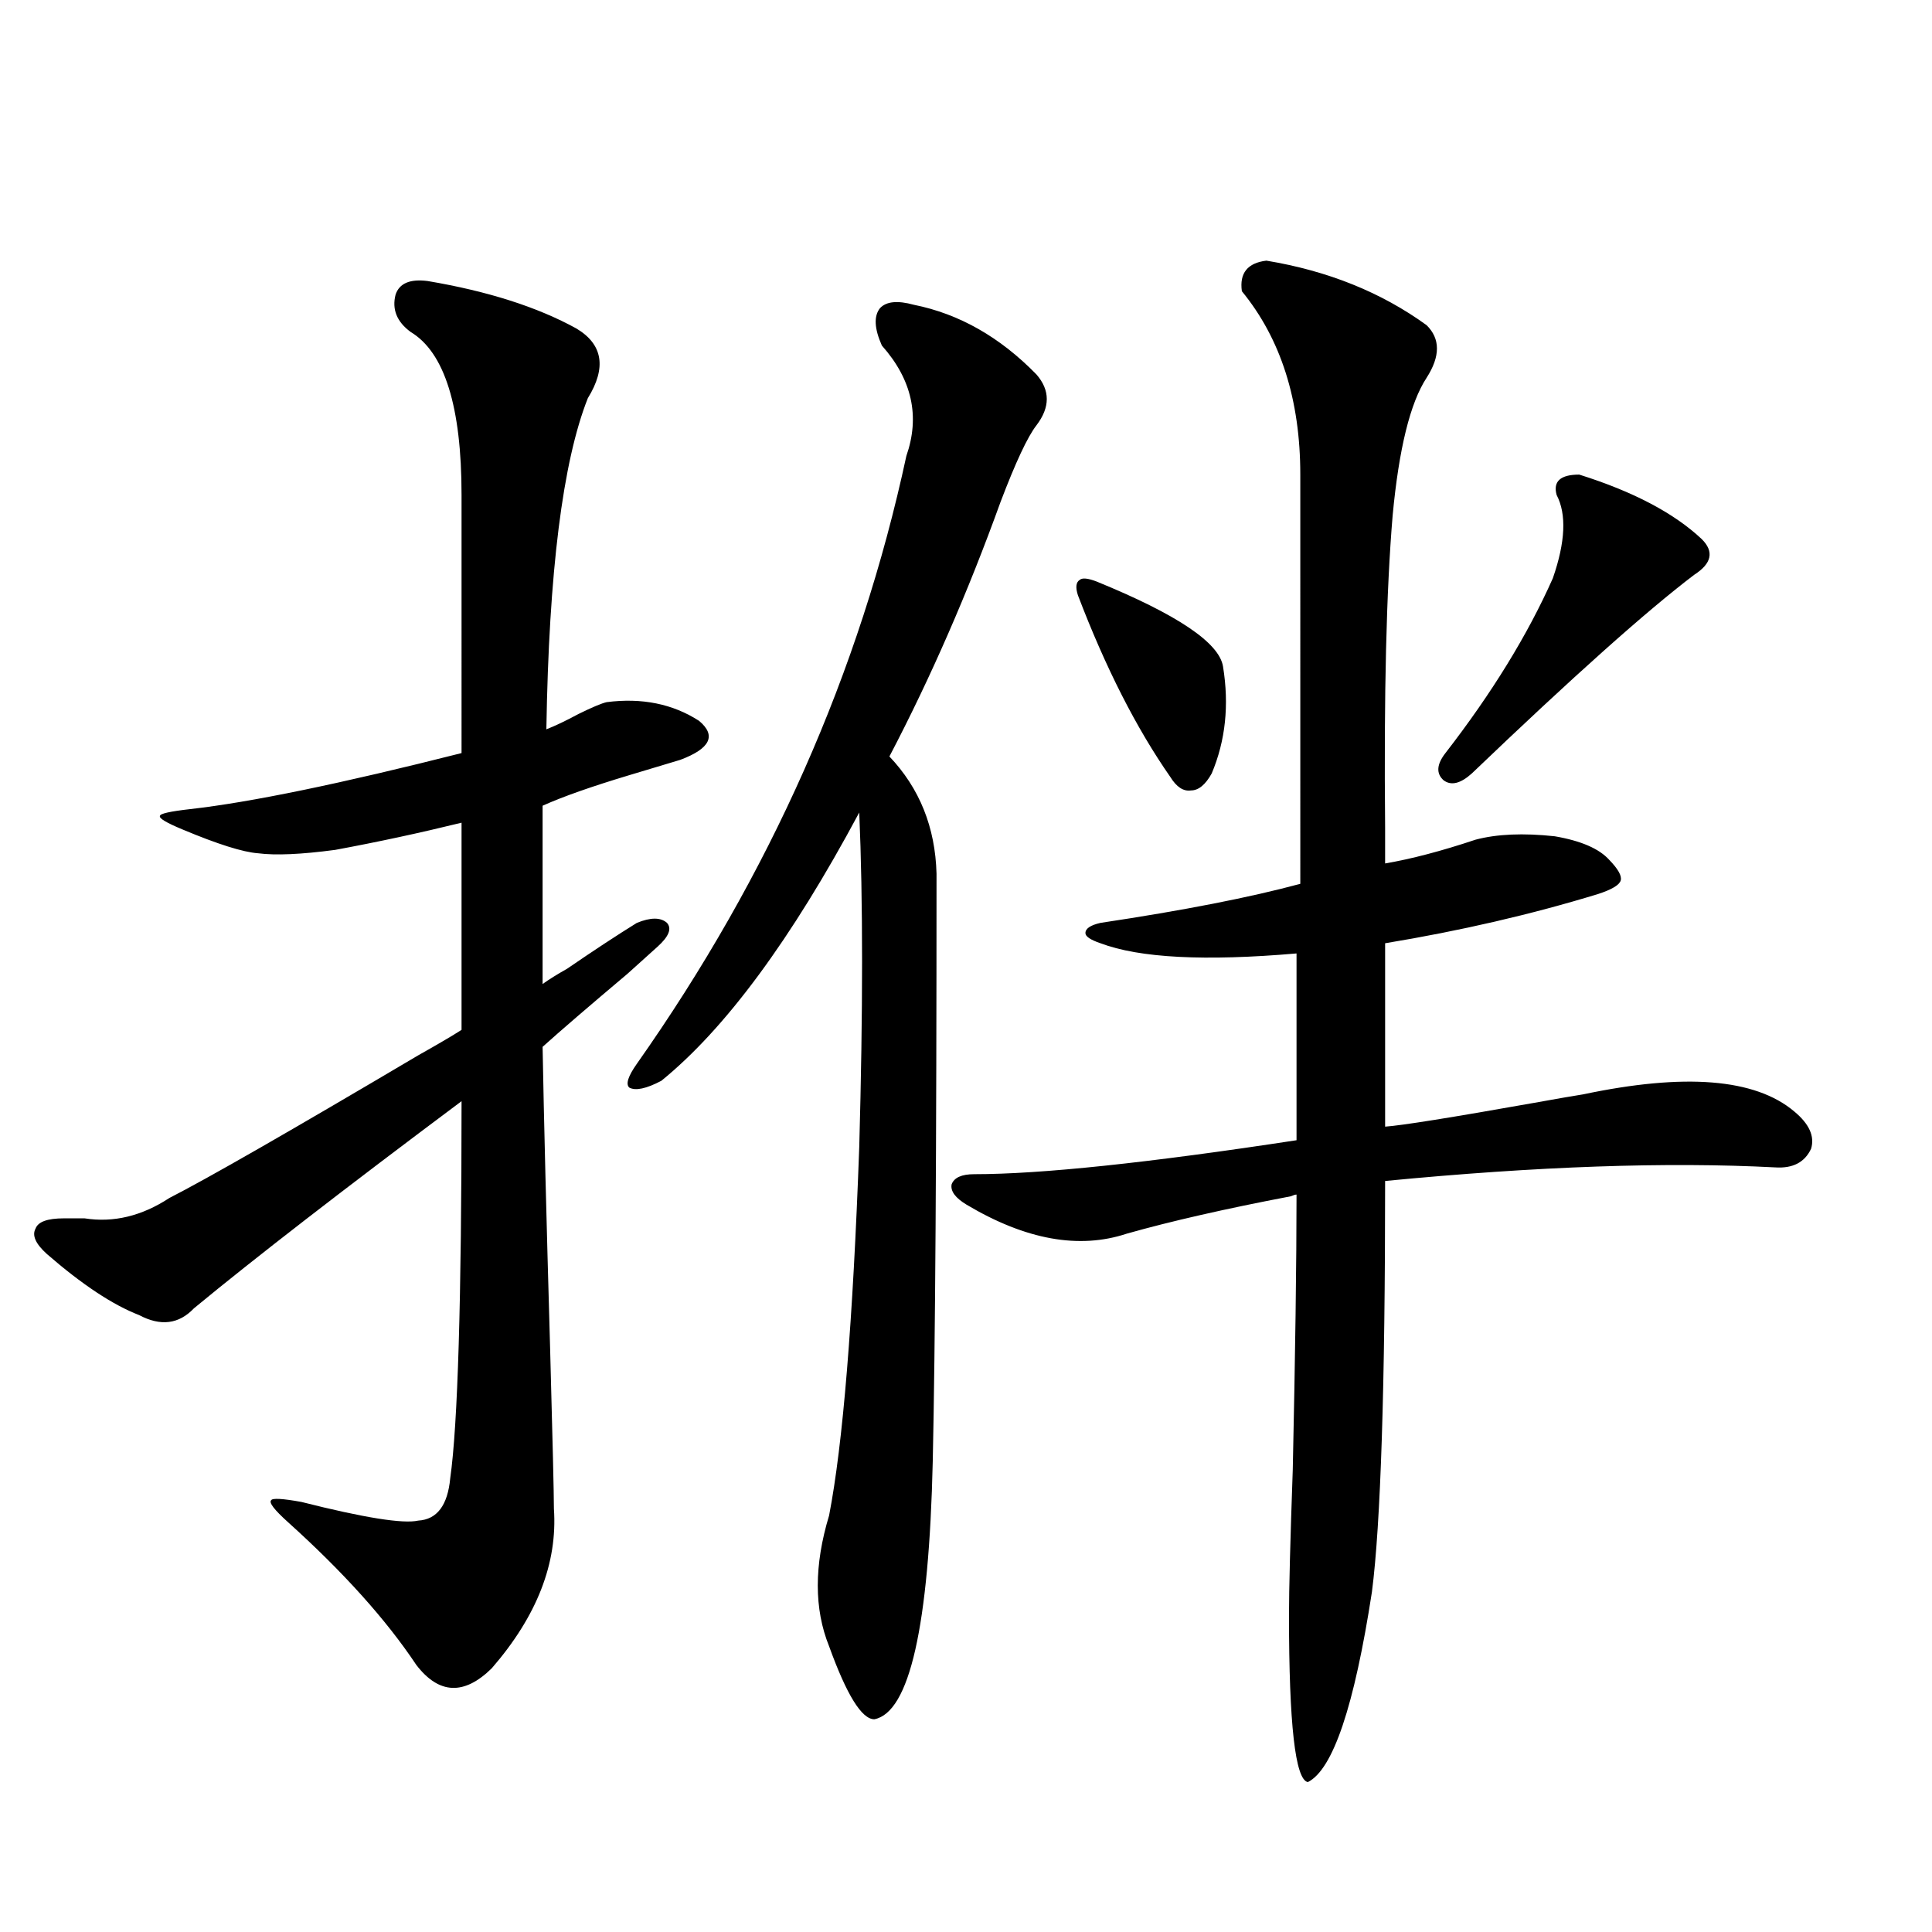 <?xml version="1.0" encoding="utf-8"?>
<!-- Generator: Adobe Illustrator 16.0.0, SVG Export Plug-In . SVG Version: 6.00 Build 0)  -->
<!DOCTYPE svg PUBLIC "-//W3C//DTD SVG 1.1//EN" "http://www.w3.org/Graphics/SVG/1.1/DTD/svg11.dtd">
<svg version="1.1" id="图层_1" xmlns="http://www.w3.org/2000/svg" xmlns:xlink="http://www.w3.org/1999/xlink" x="0px" y="0px"
	 width="1000px" height="1000px" viewBox="0 0 1000 1000" enable-background="new 0 0 1000 1000" xml:space="preserve">
<path d="M221.336,145.457c31.219,5.273,56.904,13.486,77.071,24.609c13.658,8.213,15.609,20.215,5.854,36.035
	c-13.018,32.822-20.167,89.951-21.463,171.387c4.543-1.758,10.076-4.395,16.585-7.91c7.149-3.516,12.027-5.562,14.634-6.152
	c18.201-2.334,34.146,0.879,47.804,9.668c9.101,7.622,5.854,14.365-9.756,20.215c-5.854,1.758-14.634,4.395-26.341,7.91
	c-19.512,5.864-34.48,11.138-44.877,15.82v92.285c3.247-2.334,7.47-4.971,12.683-7.91c13.658-9.365,25.686-17.275,36.097-23.73
	c7.149-2.925,12.348-2.925,15.609,0c2.592,2.939,0.976,7.031-4.878,12.305c-3.902,3.516-9.115,8.213-15.609,14.063
	c-20.167,17.002-34.801,29.595-43.901,37.793c0.641,36.338,1.951,88.481,3.902,156.445c1.296,47.461,1.951,75.01,1.951,82.617
	c1.951,28.125-8.78,55.66-32.194,82.617c-14.313,14.063-27.316,13.473-39.023-1.758c-15.609-23.441-37.728-48.037-66.34-73.828
	c-7.164-6.44-10.091-10.244-8.78-11.426c0.641-1.167,5.854-0.879,15.609,0.879c32.515,8.213,52.682,11.426,60.486,9.668
	c9.756-0.576,15.274-7.91,16.585-21.973c3.902-27.534,5.854-92.573,5.854-195.117c-61.142,45.703-107.314,81.45-138.533,107.227
	c-7.805,8.213-17.24,9.38-28.292,3.516c-13.658-5.273-29.603-15.82-47.804-31.641c-5.854-5.273-7.805-9.668-5.854-13.184
	c1.296-3.516,6.174-5.273,14.634-5.273c2.592,0,6.174,0,10.731,0c14.954,2.349,29.588-1.167,43.901-10.547
	c19.512-9.956,62.438-34.565,128.777-73.828c10.396-5.85,17.881-10.244,22.438-13.184V425.828
	c-21.463,5.273-43.261,9.971-65.364,14.063c-17.561,2.349-30.898,2.939-39.999,1.758c-7.805-0.576-20.822-4.683-39.023-12.305
	c-8.46-3.516-12.362-5.85-11.707-7.031c0-1.167,5.198-2.334,15.609-3.516c31.219-3.516,78.047-13.184,140.484-29.004V256.199
	c0-45.703-8.78-73.828-26.341-84.375c-7.164-5.273-9.756-11.714-7.805-19.336C206.702,146.639,212.221,144.29,221.336,145.457z
	 M473.037,157.762c23.414,4.697,44.542,16.699,63.413,36.035c7.149,8.213,7.149,17.002,0,26.367
	c-4.558,5.864-10.731,19.048-18.536,39.551c-16.92,46.885-36.097,90.83-57.56,131.836c15.609,16.411,23.734,36.626,24.39,60.645
	c0,142.974-0.655,244.336-1.951,304.102c-1.951,85.543-12.042,130.078-30.243,133.594c-6.509,0-14.313-12.606-23.414-37.793
	c-7.805-19.336-7.805-41.885,0-67.676c7.149-36.914,12.348-100.483,15.609-190.723c1.951-70.313,1.951-128.018,0-173.145
	c-35.121,65.63-69.267,111.924-102.437,138.867c-7.805,4.106-13.338,5.273-16.585,3.516c-1.951-1.758-0.655-5.85,3.902-12.305
	c68.932-97.847,115.439-202.725,139.509-314.648c7.149-20.503,2.927-39.551-12.683-57.129c-3.902-8.789-4.237-15.229-0.976-19.336
	C458.724,156.004,464.577,155.428,473.037,157.762z M655.472,134.91c31.859,5.273,59.511,16.411,82.925,33.398
	c7.149,7.031,7.149,16.123,0,27.246c-8.46,12.896-14.313,36.626-17.561,71.191c-3.262,38.672-4.558,92.588-3.902,161.719
	c0,8.789,0,14.941,0,18.457c13.658-2.334,29.268-6.44,46.828-12.305c11.052-2.925,24.71-3.516,40.975-1.758
	c13.658,2.349,23.079,6.455,28.292,12.305c4.543,4.697,6.494,8.213,5.854,10.547c-0.655,2.349-4.558,4.697-11.707,7.031
	c-34.48,10.547-71.218,19.048-110.241,25.488v94.922c8.445-0.576,34.146-4.683,77.071-12.305
	c13.003-2.334,21.463-3.804,25.365-4.395c52.682-11.123,89.099-8.198,109.266,8.789c7.805,6.455,10.731,12.896,8.78,19.336
	c-3.262,7.031-9.436,10.259-18.536,9.668c-55.943-2.925-123.259-0.576-201.946,7.031c0,106.65-2.286,177.539-6.829,212.695
	c-9.115,59.176-20.167,91.983-33.17,98.438c-6.509-1.181-9.756-29.883-9.756-86.133c0-13.472,0.641-38.672,1.951-75.586
	c1.296-59.766,1.951-107.227,1.951-142.383c-0.655,0-1.631,0.303-2.927,0.879c-33.825,6.455-62.117,12.896-84.876,19.336
	c-24.725,8.213-52.361,3.228-82.925-14.941c-5.854-3.516-8.46-7.031-7.805-10.547c1.296-3.516,5.198-5.273,11.707-5.273
	c34.466,0,90.074-5.85,166.825-17.578v-96.68c-47.483,4.106-81.309,2.349-101.461-5.273c-5.213-1.758-7.805-3.516-7.805-5.273
	c0-2.334,2.592-4.092,7.805-5.273c42.926-6.44,77.392-13.184,103.412-20.215V245.652c0-38.672-10.091-70.313-30.243-94.922
	C641.479,141.365,645.716,136.092,655.472,134.91z M567.669,301.023c41.615,17.002,63.413,31.641,65.364,43.945
	c3.247,19.927,1.296,38.384-5.854,55.371c-3.262,5.864-6.829,8.789-10.731,8.789c-3.902,0.591-7.484-1.758-10.731-7.031
	c-17.561-25.186-33.505-56.538-47.804-94.043c-1.311-4.092-0.976-6.729,0.976-7.91C560.185,298.978,563.111,299.266,567.669,301.023
	z M817.419,245.652c27.957,8.789,49.1,19.927,63.413,33.398c6.494,6.455,5.198,12.607-3.902,18.457
	c-24.725,18.76-63.093,53.037-115.119,102.832c-5.854,5.273-10.731,6.455-14.634,3.516c-3.902-3.516-3.582-8.198,0.976-14.063
	c24.055-31.05,42.591-61.221,55.608-90.527c6.494-18.745,7.149-33.096,1.951-43.066
	C803.761,249.168,807.663,245.652,817.419,245.652z"/>
</svg>
